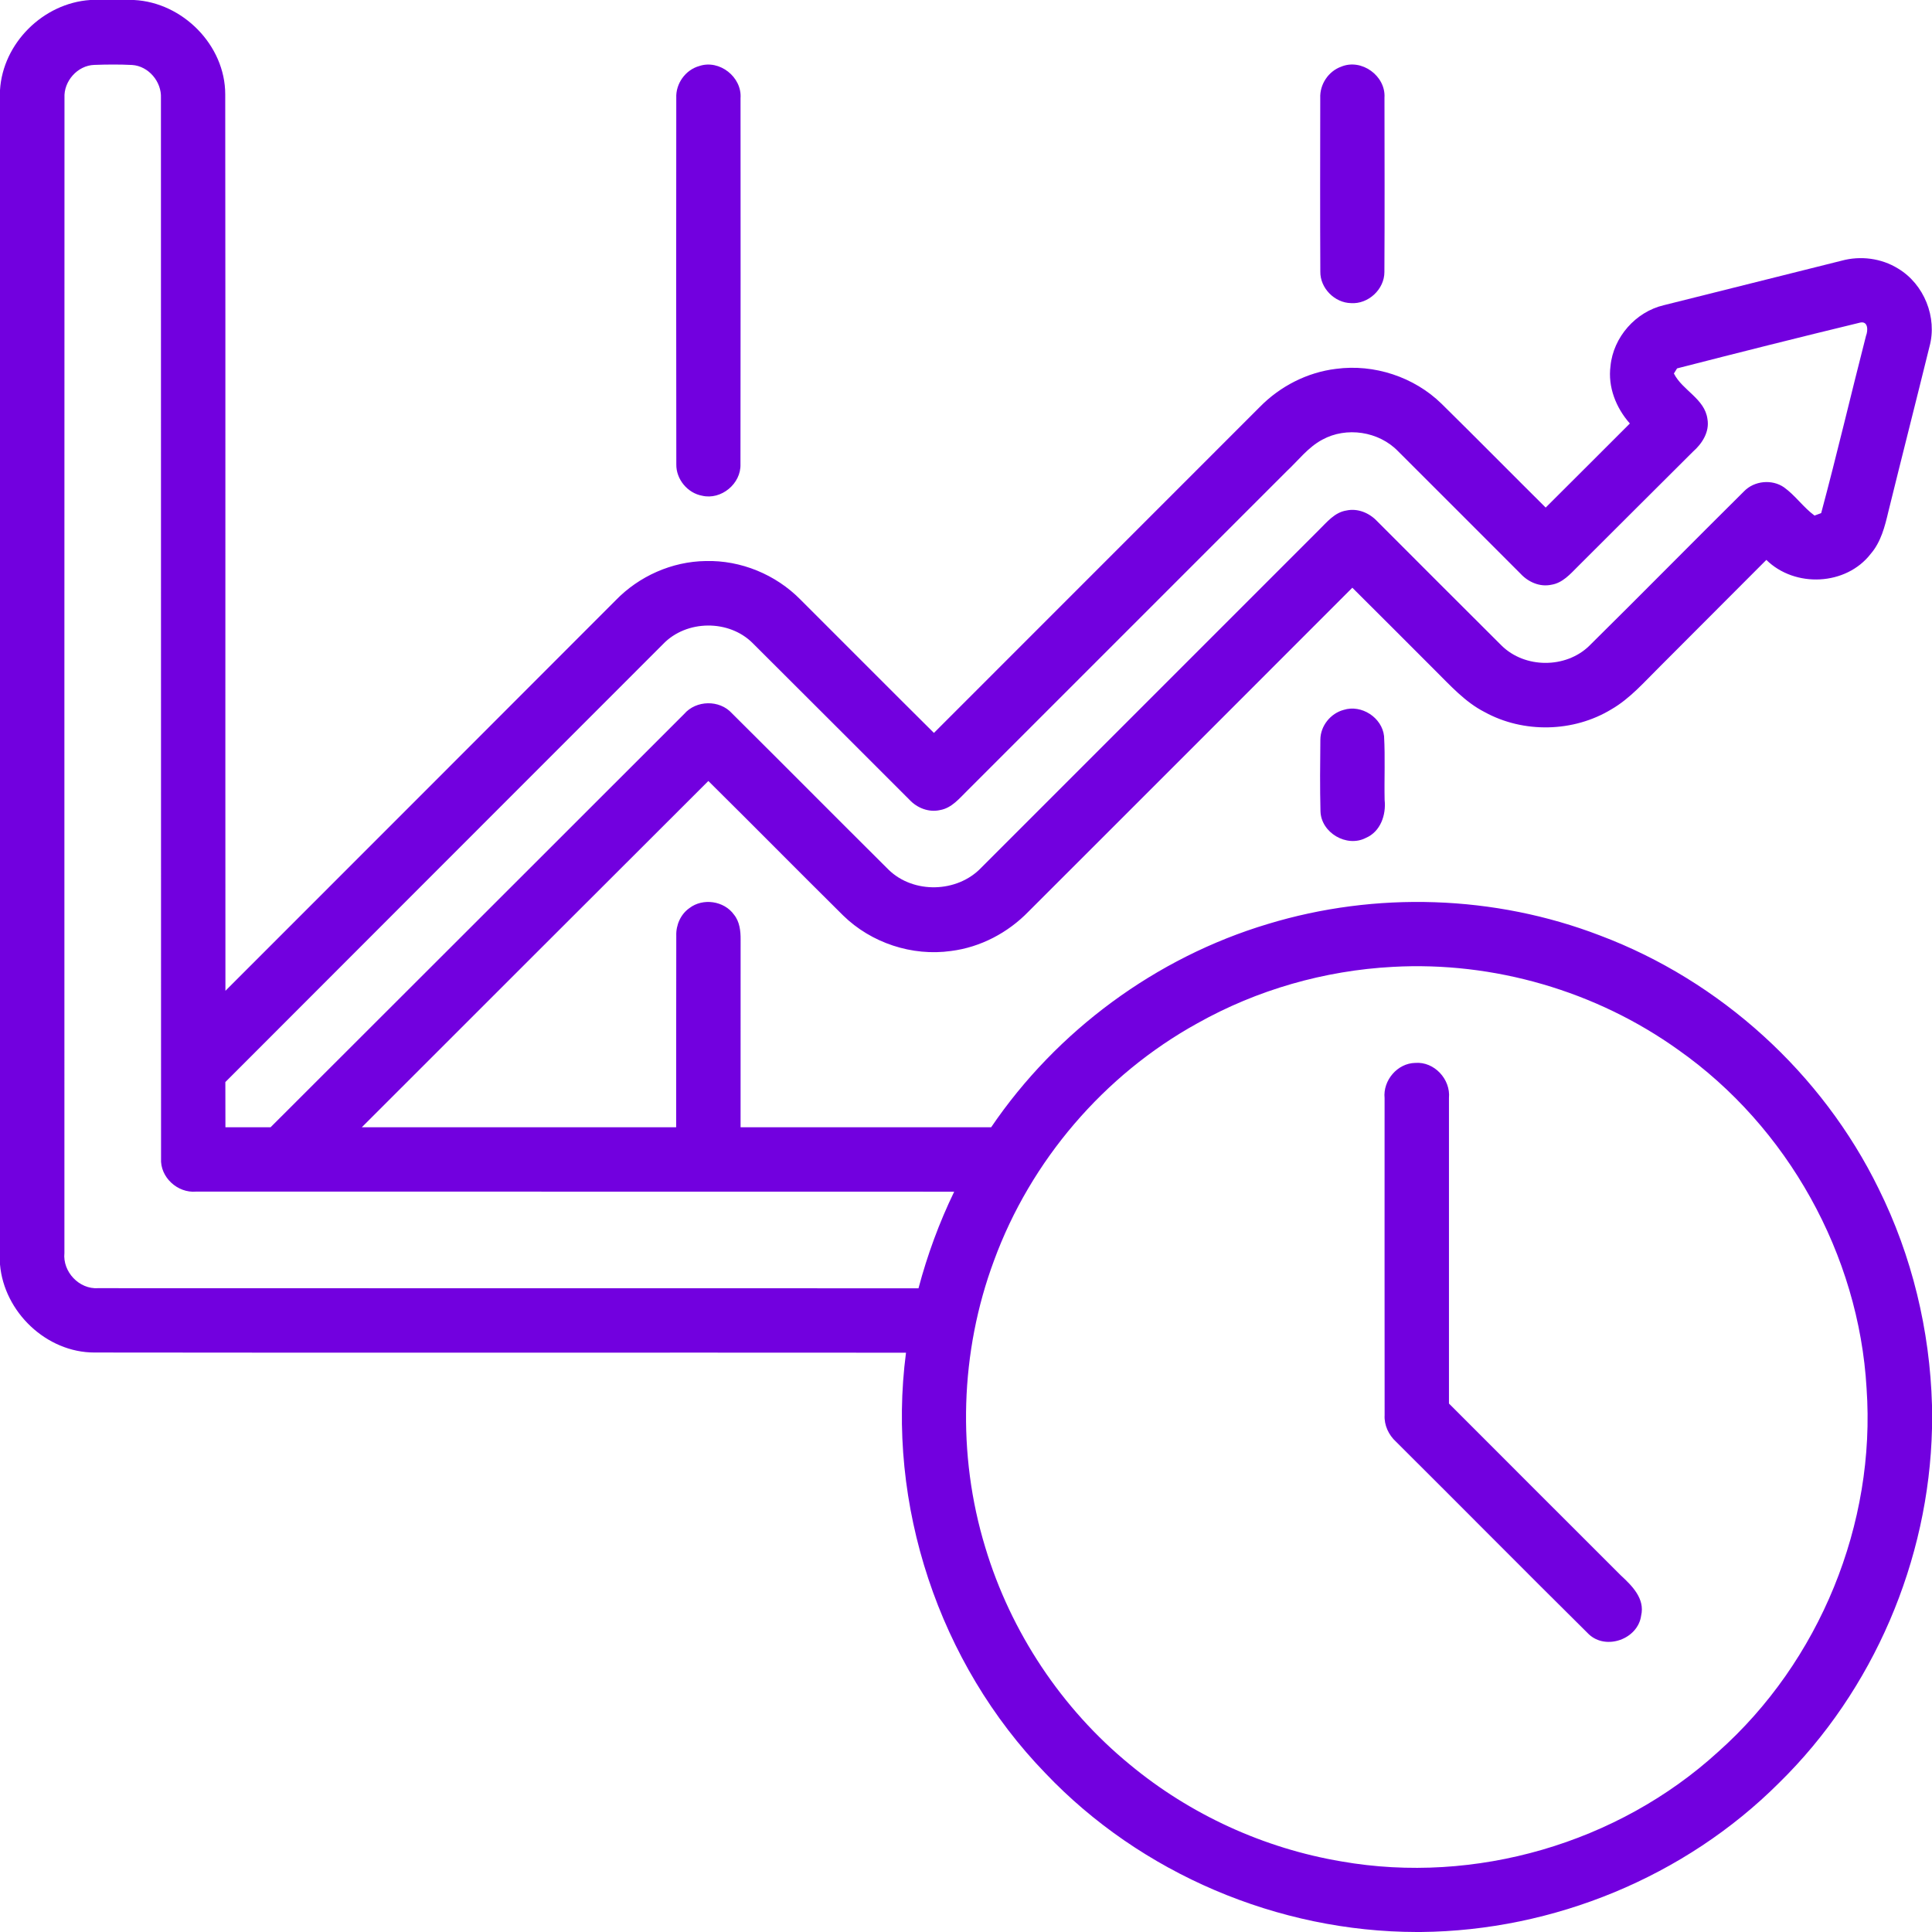 <svg xmlns="http://www.w3.org/2000/svg" width="512pt" height="512pt" viewBox="0 0 512 512"><g id="#7200dfff"><path fill="#7200df" opacity="1.00" d=" M 23.91 0.00 L 35.52 0.00 C 48.42 0.65 59.69 11.99 59.69 25.00 C 59.78 104.19 59.69 183.38 59.74 262.57 C 94.24 228.10 128.68 193.58 163.16 159.09 C 169.36 152.68 178.09 148.80 187.02 148.68 C 196.33 148.43 205.58 152.26 212.10 158.87 C 223.91 170.65 235.66 182.48 247.50 194.23 C 276.28 165.42 305.09 136.63 333.88 107.83 C 339.25 102.36 346.43 98.67 354.06 97.75 C 364.14 96.40 374.75 99.88 382.03 107.00 C 391.28 116.11 400.40 125.36 409.62 134.51 C 417.05 127.08 424.51 119.68 431.93 112.23 C 428.27 108.10 426.06 102.56 426.80 97.00 C 427.54 89.36 433.46 82.63 440.93 80.88 C 456.63 76.93 472.34 73.03 488.03 69.09 C 493.04 67.72 498.58 68.42 503.01 71.17 C 509.90 75.30 513.46 84.11 511.33 91.87 C 507.74 106.45 504.03 120.99 500.44 135.57 C 499.51 139.51 498.48 143.62 495.77 146.76 C 489.23 155.24 475.65 155.82 468.10 148.38 C 458.66 157.83 449.22 167.29 439.79 176.74 C 435.76 180.72 431.99 185.11 427.03 187.98 C 416.98 194.09 403.71 194.37 393.41 188.69 C 388.25 186.05 384.36 181.67 380.30 177.65 C 372.99 170.36 365.72 163.02 358.38 155.75 C 329.78 184.37 301.19 212.99 272.56 241.58 C 267.12 247.19 259.83 251.04 252.04 252.02 C 241.73 253.48 230.88 249.89 223.44 242.61 C 211.49 230.78 199.67 218.80 187.72 206.97 C 157.09 237.54 126.49 268.14 95.89 298.73 C 123.66 298.74 151.42 298.74 179.19 298.73 C 179.22 281.82 179.17 264.91 179.22 248.00 C 179.12 245.17 180.36 242.29 182.71 240.65 C 186.27 237.91 191.91 238.73 194.52 242.40 C 196.02 244.25 196.29 246.72 196.27 249.03 C 196.25 265.59 196.26 282.16 196.26 298.73 C 218.40 298.74 240.54 298.74 262.67 298.73 C 280.05 273.15 306.32 253.77 335.95 244.88 C 364.57 236.17 396.07 237.17 424.01 247.91 C 455.92 259.92 482.88 284.40 497.86 315.02 C 506.70 332.83 511.45 352.57 512.00 372.42 L 512.00 378.56 C 511.19 413.53 496.49 447.97 471.48 472.47 C 446.57 497.37 411.73 511.67 376.55 512.00 L 375.45 512.00 C 338.75 511.96 302.34 496.55 277.04 469.92 C 248.82 440.81 234.83 398.69 240.10 358.48 C 168.41 358.42 96.73 358.53 25.04 358.43 C 12.30 358.45 1.08 347.69 0.00 335.10 L 0.00 23.88 C 0.76 11.40 11.48 0.83 23.91 0.00 M 17.09 25.92 C 17.04 127.96 17.08 230.01 17.07 332.05 C 16.57 337.04 20.97 341.72 26.01 341.38 C 98.47 341.43 170.94 341.38 243.41 341.41 C 245.75 332.60 248.90 324.01 252.87 315.81 C 185.89 315.78 118.92 315.81 51.94 315.79 C 47.04 316.22 42.39 311.96 42.68 306.99 C 42.63 213.32 42.70 119.65 42.65 25.98 C 42.86 21.66 39.37 17.51 35.02 17.22 C 31.67 17.05 28.32 17.08 24.97 17.20 C 20.54 17.35 16.86 21.52 17.09 25.92 M 444.44 97.63 C 444.23 97.97 443.81 98.65 443.60 98.98 C 445.84 103.46 451.77 105.65 452.49 111.04 C 453.09 114.44 451.10 117.55 448.65 119.70 C 438.47 129.82 428.33 139.98 418.16 150.11 C 416.14 152.13 414.08 154.52 411.09 154.97 C 408.06 155.61 405.00 154.25 402.96 152.04 C 392.14 141.21 381.32 130.37 370.48 119.56 C 365.39 114.31 356.81 113.00 350.40 116.53 C 346.64 118.54 344.04 122.04 340.97 124.90 C 312.79 153.07 284.61 181.25 256.44 209.43 C 254.30 211.51 252.26 214.13 249.15 214.67 C 246.18 215.36 243.06 214.14 241.03 211.96 C 227.18 198.14 213.38 184.27 199.51 170.48 C 193.21 164.11 181.89 164.23 175.71 170.70 C 137.06 209.40 98.35 248.04 59.72 286.76 C 59.74 290.75 59.72 294.74 59.74 298.73 C 63.73 298.74 67.71 298.73 71.70 298.74 C 108.25 262.25 144.76 225.74 181.29 189.23 C 184.47 185.52 190.68 185.39 193.97 189.03 C 207.84 202.82 221.62 216.70 235.49 230.49 C 242.09 236.92 253.67 236.62 260.02 229.97 C 289.85 200.15 319.67 170.32 349.49 140.49 C 351.63 138.40 353.68 135.77 356.82 135.29 C 359.81 134.64 362.88 135.93 364.93 138.10 C 375.94 149.10 386.91 160.13 397.95 171.10 C 404.11 177.16 414.91 177.20 421.13 171.19 C 434.89 157.60 448.46 143.81 462.20 130.19 C 464.90 127.40 469.61 126.93 472.80 129.16 C 475.79 131.32 477.90 134.45 480.87 136.63 C 481.31 136.47 482.19 136.14 482.63 135.98 C 486.82 120.37 490.50 104.62 494.52 88.96 C 495.05 87.67 495.13 85.06 493.01 85.48 C 476.79 89.40 460.59 93.48 444.44 97.63 M 369.11 256.23 C 351.00 257.19 333.11 262.31 317.29 271.20 C 292.59 284.84 273.11 307.60 263.41 334.10 C 254.41 358.29 253.58 385.42 261.12 410.11 C 267.86 432.50 281.34 452.81 299.42 467.63 C 315.44 480.91 335.00 489.85 355.51 493.30 C 390.91 499.50 428.76 488.50 455.30 464.28 C 482.21 440.37 497.18 403.82 494.66 367.89 C 492.62 332.53 473.75 298.64 444.80 278.25 C 423.02 262.64 395.86 254.74 369.11 256.23 Z"></path><path fill="#7200df" opacity="1.00" d=" M 185.31 17.50 C 190.65 15.69 196.66 20.41 196.25 26.02 C 196.26 58.34 196.29 90.67 196.23 122.99 C 196.43 128.18 191.12 132.57 186.06 131.37 C 182.20 130.67 179.16 127.00 179.23 123.06 C 179.17 90.69 179.20 58.32 179.22 25.95 C 179.05 22.17 181.65 18.51 185.31 17.50 Z"></path><path fill="#7200df" opacity="1.00" d=" M 355.43 17.67 C 360.82 15.42 367.27 20.11 366.90 25.89 C 366.92 41.28 366.97 56.68 366.88 72.07 C 366.90 76.67 362.60 80.65 358.02 80.33 C 353.67 80.24 349.83 76.34 349.90 71.98 C 349.82 56.64 349.86 41.31 349.88 25.98 C 349.72 22.38 352.04 18.88 355.43 17.67 Z"></path><path fill="#7200df" opacity="1.00" d=" M 356.08 188.13 C 360.80 186.63 366.26 190.16 366.79 195.09 C 367.11 200.72 366.82 206.37 366.94 212.01 C 367.37 215.95 365.85 220.40 361.97 222.05 C 356.90 224.68 350.08 220.69 349.94 214.97 C 349.78 208.65 349.84 202.32 349.91 196.01 C 349.93 192.39 352.60 189.05 356.08 188.13 Z"></path><path fill="#7200df" opacity="1.00" d=" M 366.93 291.02 C 366.46 286.33 370.31 281.76 375.07 281.68 C 380.10 281.29 384.46 286.03 383.99 290.98 C 384.00 317.97 383.98 344.96 383.99 371.95 C 399.15 387.16 414.36 402.31 429.54 417.50 C 432.50 420.24 435.98 423.66 434.92 428.14 C 434.09 434.39 425.59 437.43 421.02 433.06 C 403.93 416.15 387.03 399.04 369.98 382.09 C 368.01 380.29 366.79 377.71 366.94 375.02 C 366.91 347.02 366.93 319.02 366.93 291.02 Z"></path></g></svg>